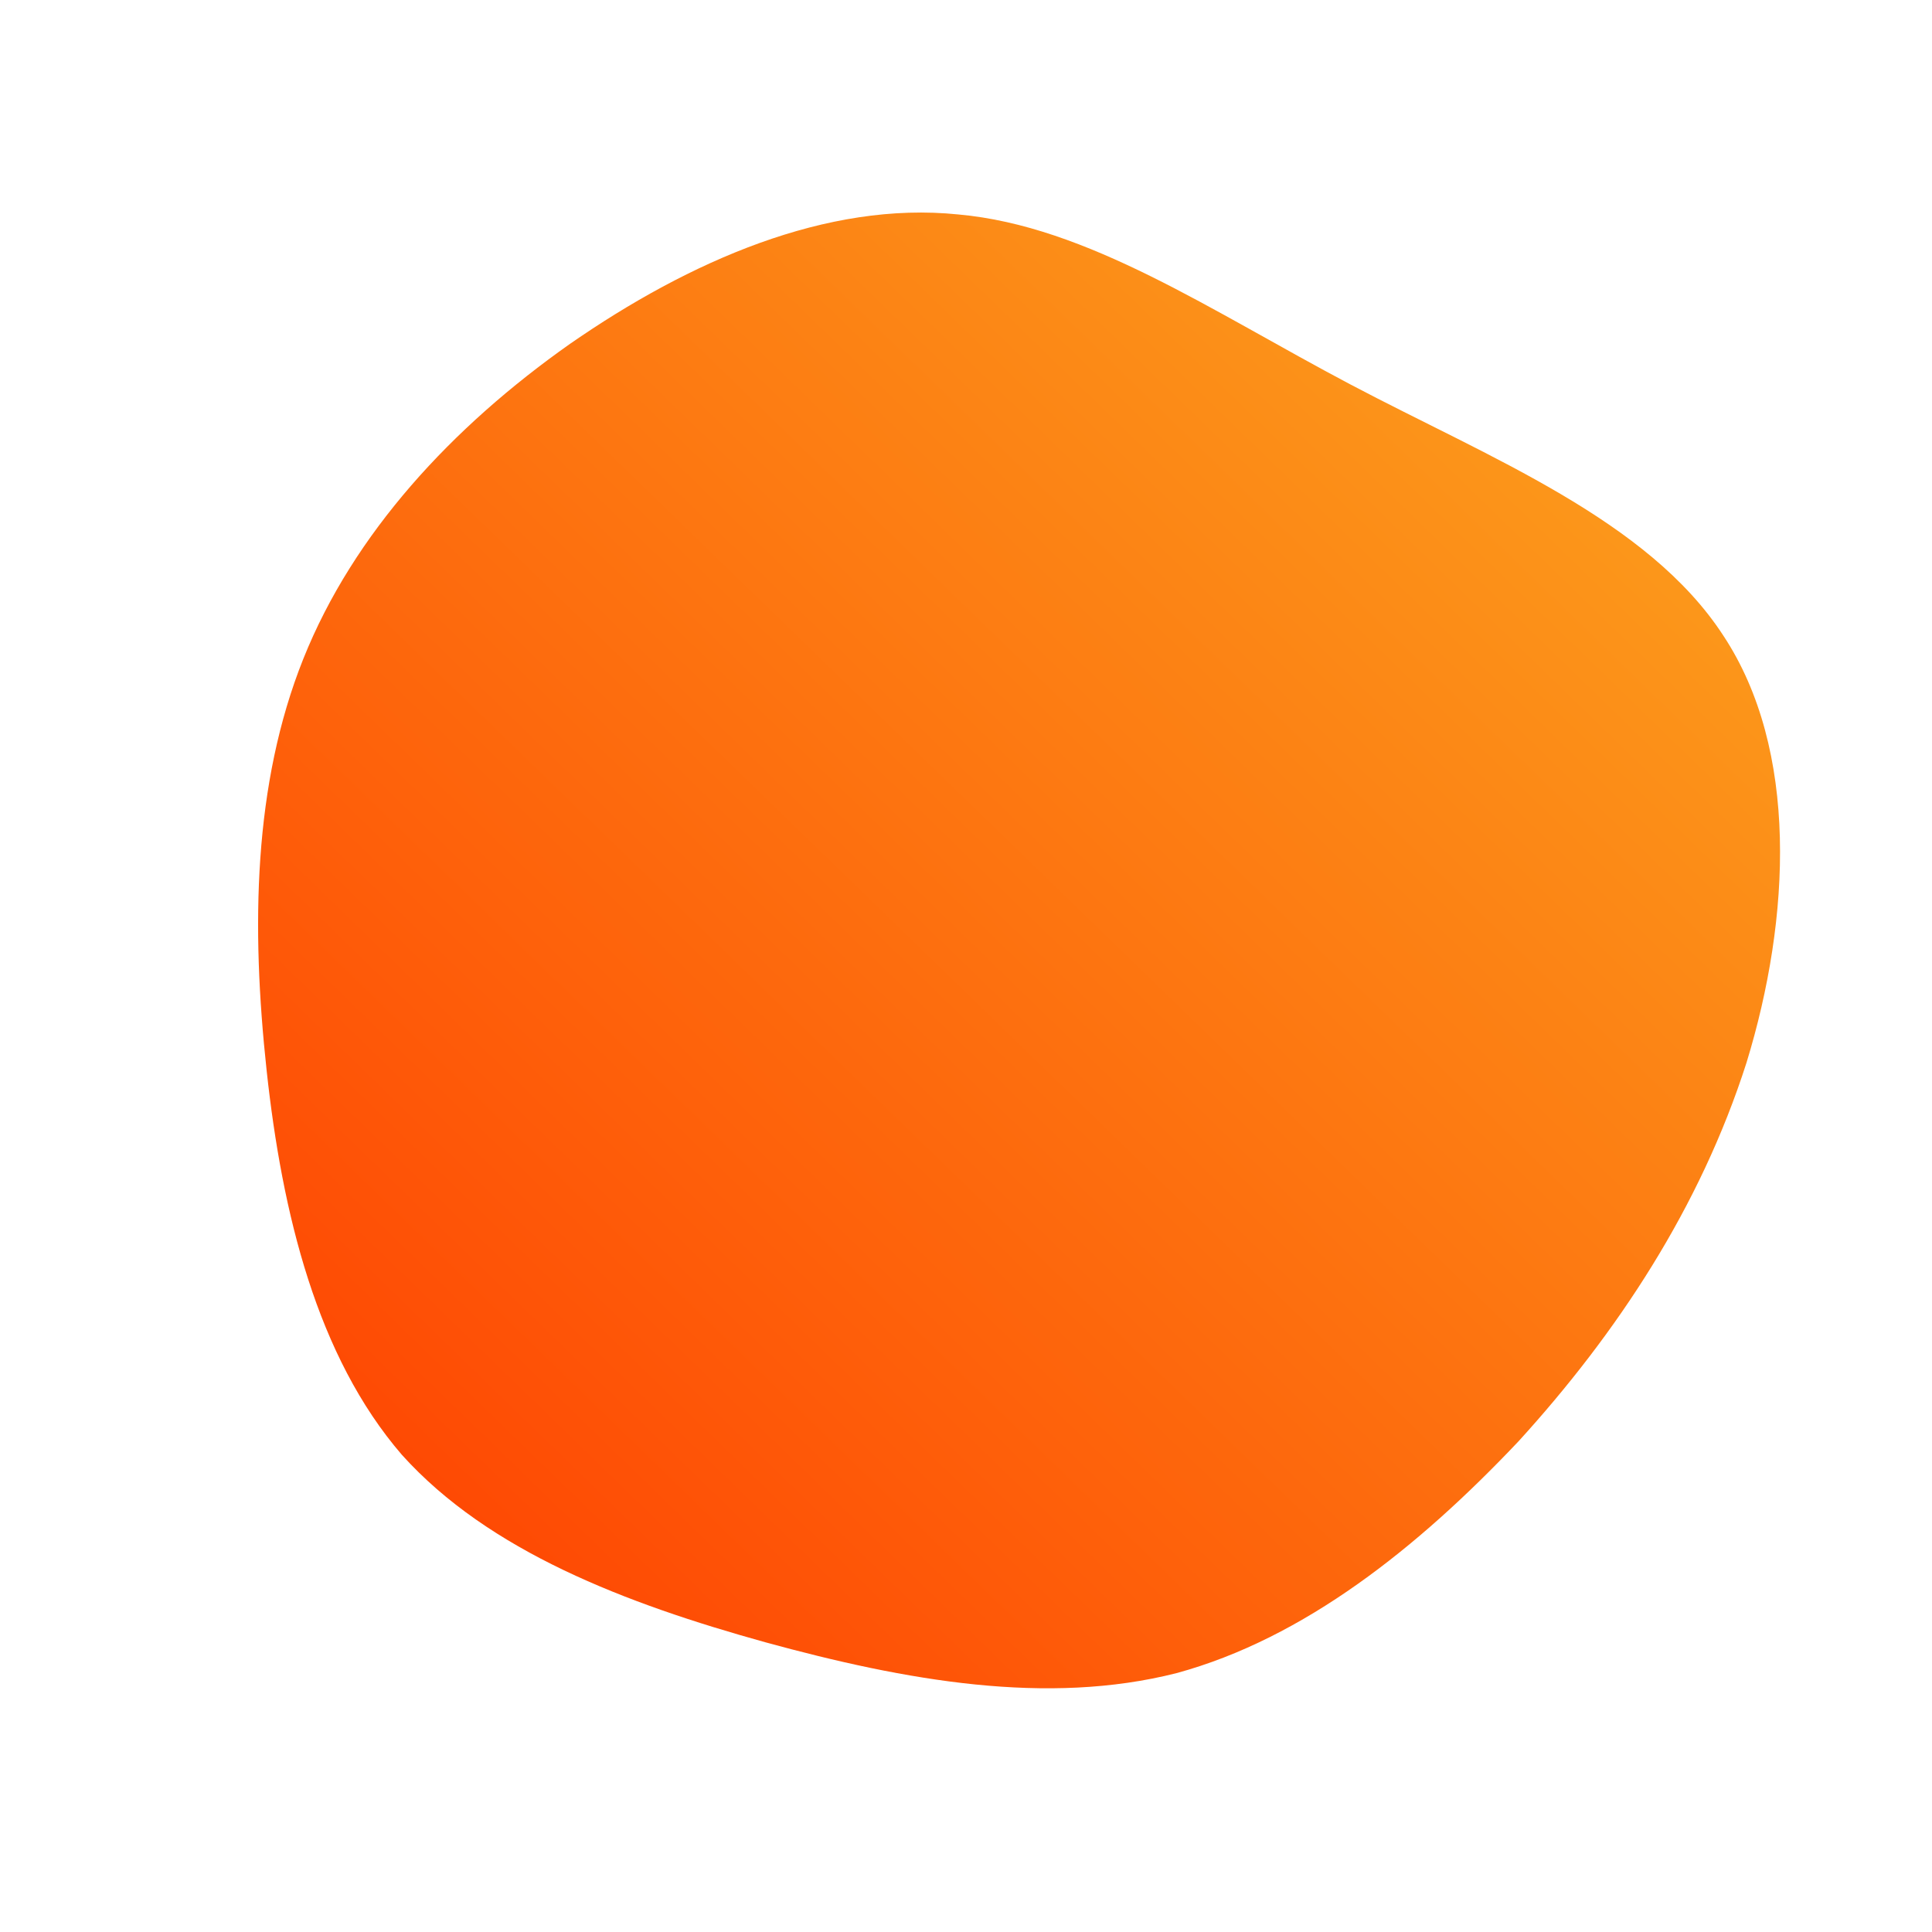 <!--?xml version="1.0" standalone="no"?-->
              <svg id="sw-js-blob-svg" viewBox="0 0 100 100" xmlns="http://www.w3.org/2000/svg" version="1.1">
                    <defs> 
                        <linearGradient id="sw-gradient" x1="0" x2="1" y1="1" y2="0">
                            <stop id="stop1" stop-color="rgba(255, 60, 0, 1)" offset="0%"></stop>
                            <stop id="stop2" stop-color="rgba(251, 168, 31, 1)" offset="100%"></stop>
                        </linearGradient>
                    </defs>
                <path fill="url(#sw-gradient)" d="M19.9,-30.1C27.1,-26.3,35.3,-23.1,39.2,-17.1C43.1,-11.2,42.7,-2.5,40.4,5C38,12.5,33.7,19,28.6,24.6C23.4,30.1,17.5,34.8,10.9,36.6C4.2,38.3,-3.1,37,-10.4,35C-17.6,33,-24.7,30.3,-29.2,25.3C-33.6,20.2,-35.4,12.8,-36.2,5.4C-37,-2,-36.9,-9.4,-34.3,-15.9C-31.7,-22.4,-26.6,-27.9,-20.5,-32.2C-14.3,-36.5,-7.2,-39.6,-0.4,-38.9C6.3,-38.3,12.7,-33.9,19.9,-30.1Z" width="100%" height="100%" transform="translate(50 50)" stroke-width="0" style="transition: 0.3s;" stroke="url(#sw-gradient)"></path>
              </svg>
